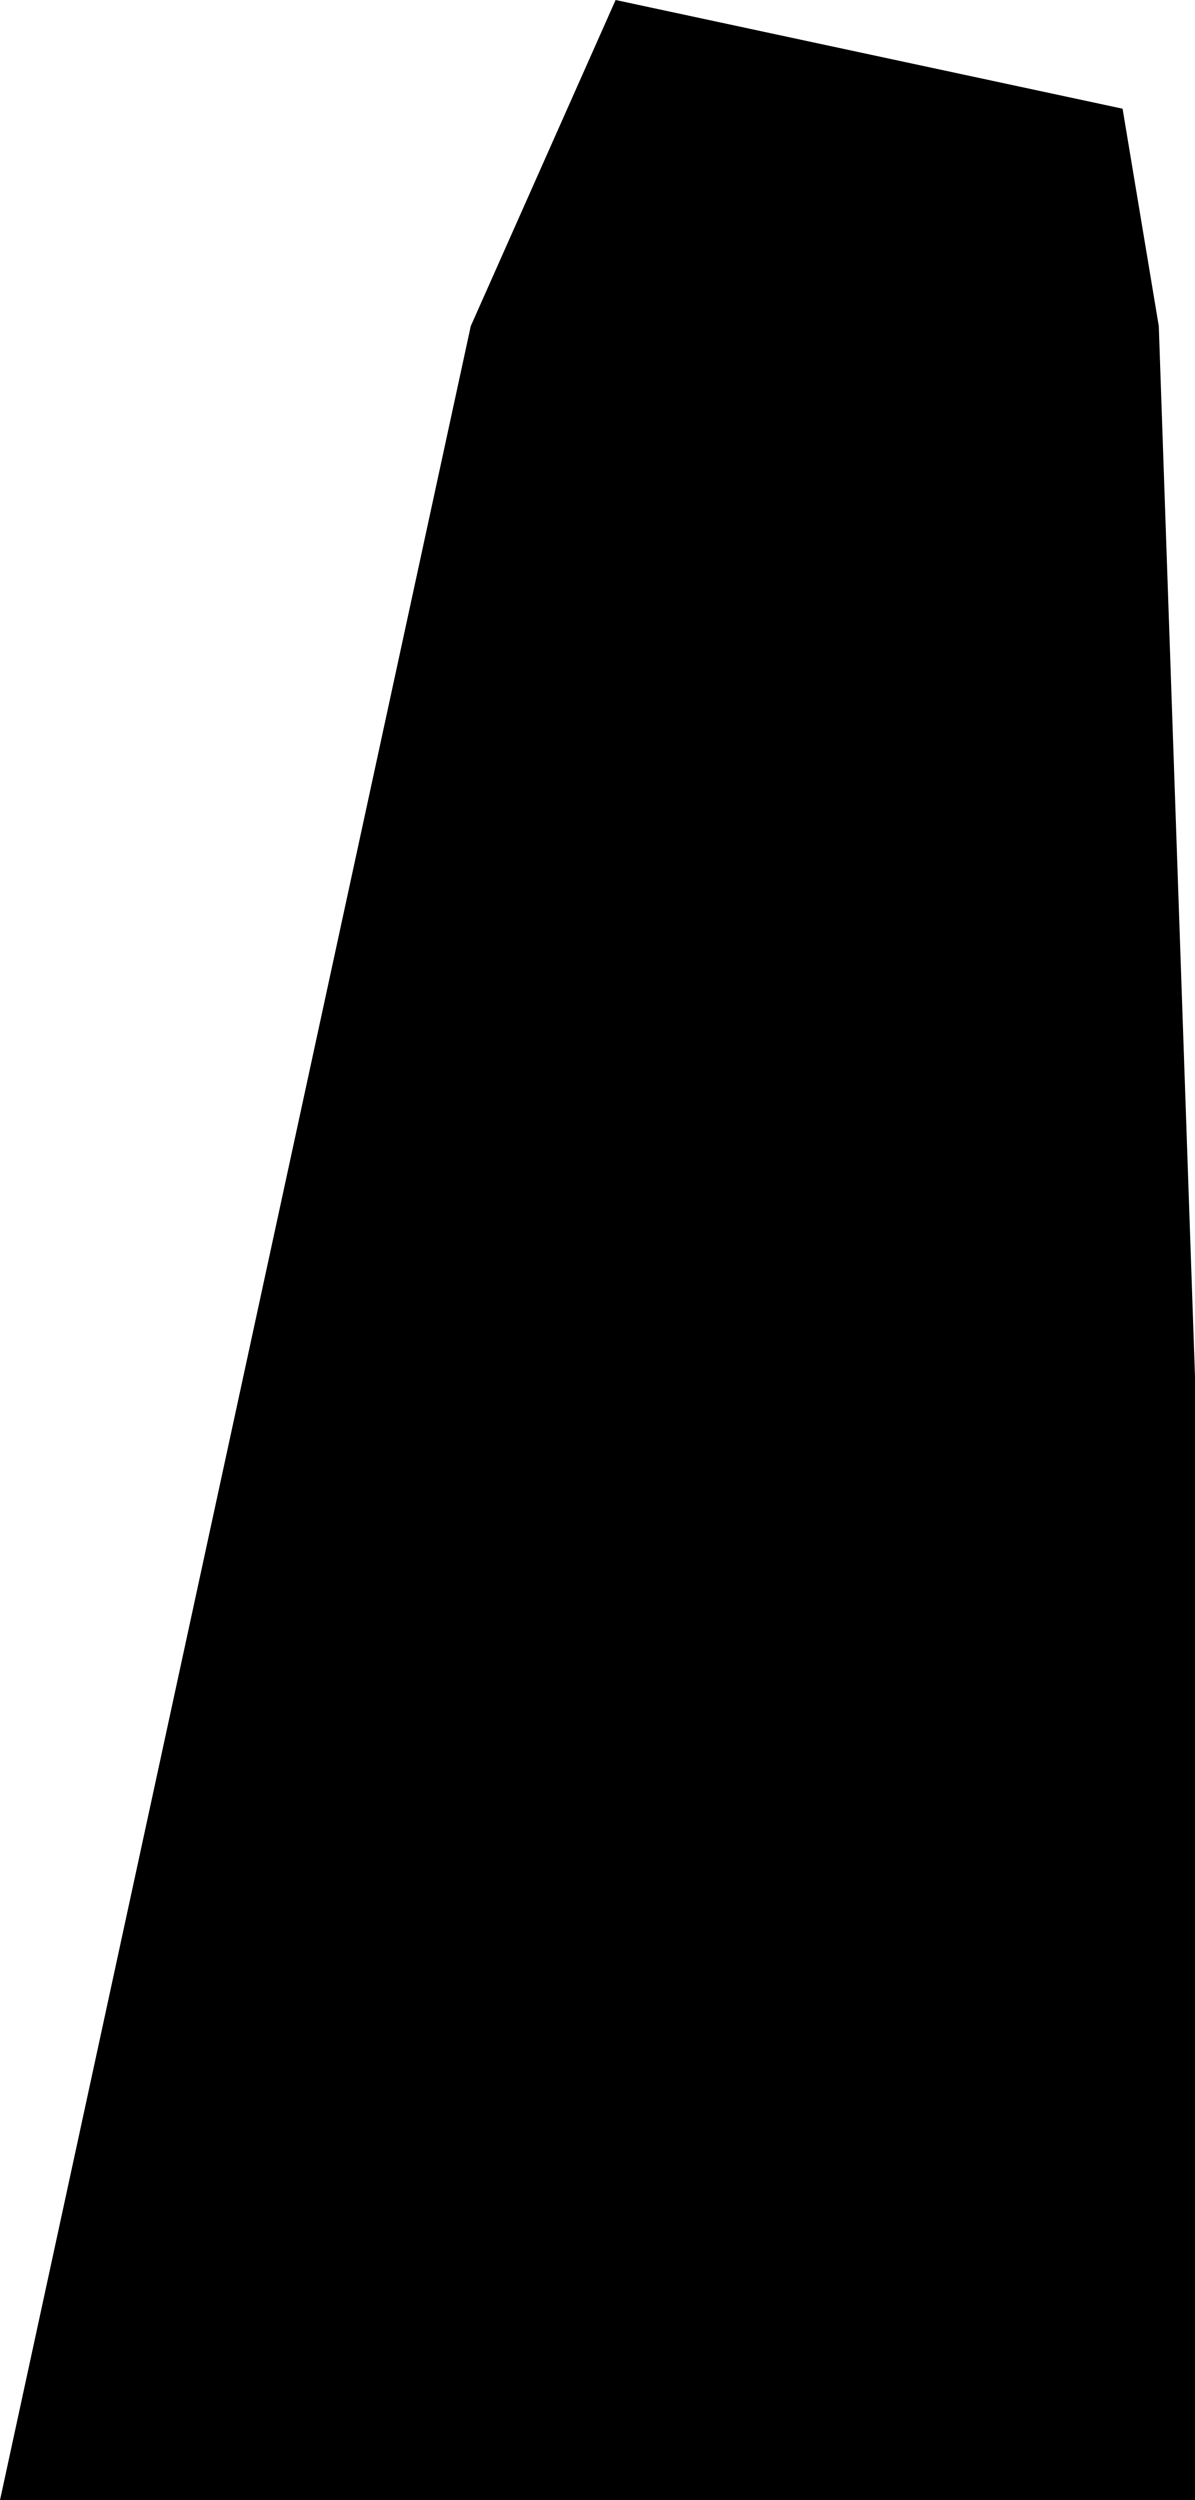 <?xml version="1.0" encoding="UTF-8" standalone="no"?>
<svg xmlns:xlink="http://www.w3.org/1999/xlink" height="3.45px" width="1.65px" xmlns="http://www.w3.org/2000/svg">
  <g transform="matrix(1.0, 0.0, 0.0, 1.0, 56.35, 33.0)">
    <path d="M-54.75 -32.55 L-55.7 -32.55 -55.5 -33.0 -54.8 -32.85 -54.75 -32.55 -54.7 -31.1 -54.7 -29.55 -56.35 -29.55 -55.7 -32.55 -54.75 -32.55" fill="#000000" fill-rule="evenodd" stroke="none"/>
  </g>
</svg>
